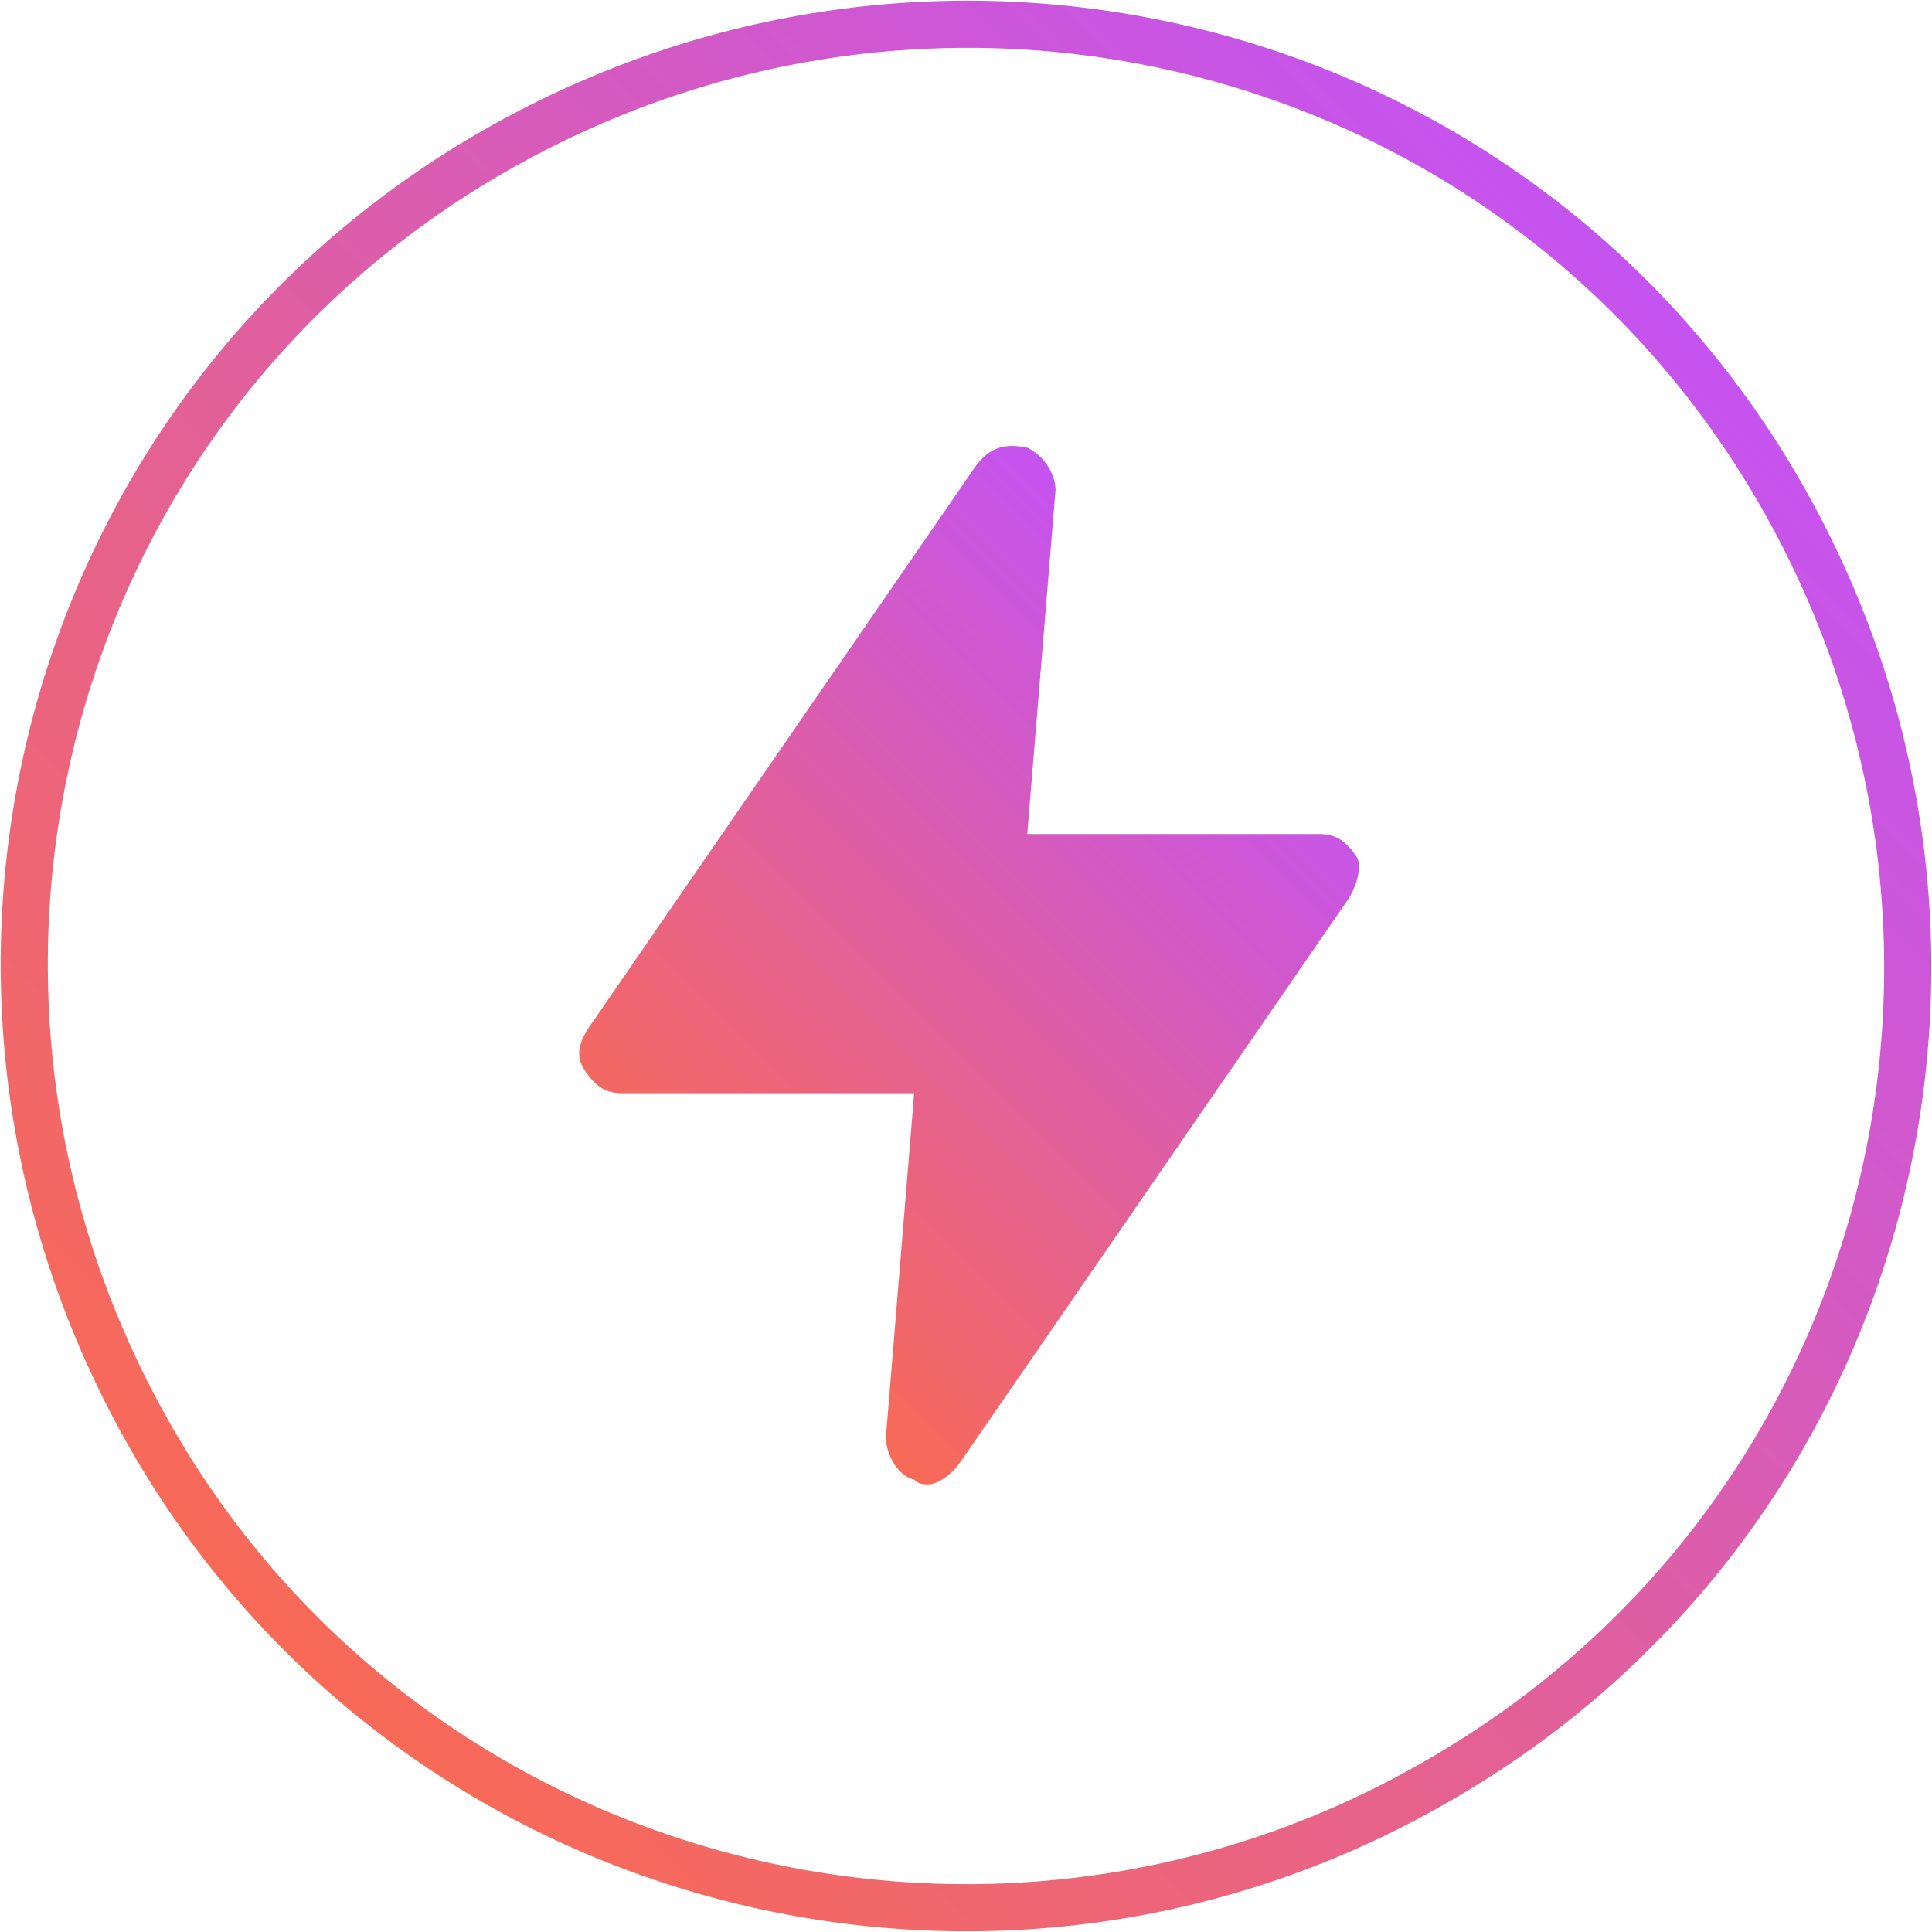 <?xml version="1.0" encoding="utf-8"?>
<!-- Generator: Adobe Illustrator 28.1.0, SVG Export Plug-In . SVG Version: 6.00 Build 0)  -->
<svg version="1.1" id="Layer_1" xmlns="http://www.w3.org/2000/svg" xmlns:xlink="http://www.w3.org/1999/xlink" x="0px" y="0px"
	 viewBox="0 0 41 41" style="enable-background:new 0 0 41 41;" xml:space="preserve">
<style type="text/css">
	.st0{fill:none;stroke:url(#SVGID_1_);stroke-linecap:round;stroke-linejoin:round;stroke-miterlimit:10;}
	.st1{fill:url(#SVGID_00000052789852988390109080000007395225126598029744_);}
</style>
<g id="ICONS">
	<g>
		
			<linearGradient id="SVGID_1_" gradientUnits="userSpaceOnUse" x1="6.004" y1="7.004" x2="34.999" y2="35.999" gradientTransform="matrix(1 0 0 -1 0 42)">
			<stop  offset="0" style="stop-color:#F86A56"/>
			<stop  offset="1" style="stop-color:#C553F0"/>
		</linearGradient>
		<path class="st0" d="M37.8,10.5C32.3,0.9,20.1-2.3,10.5,3.2S-2.3,20.9,3.2,30.5S21,43.3,30.5,37.8C40.1,32.3,43.3,20.1,37.8,10.5z
			"/>
		
			<linearGradient id="SVGID_00000083772796137685032970000001085772162853805495_" gradientUnits="userSpaceOnUse" x1="14.441" y1="15.434" x2="26.64" y2="27.633" gradientTransform="matrix(1 0 0 -1 0 42)">
			<stop  offset="0" style="stop-color:#F86A56"/>
			<stop  offset="1" style="stop-color:#C553F0"/>
		</linearGradient>
		<path style="fill:url(#SVGID_00000083772796137685032970000001085772162853805495_);" d="M28.6,19.1L20.4,31
			c-0.2,0.3-0.5,0.5-0.7,0.5c-0.1,0-0.2,0-0.3-0.1c-0.4-0.1-0.6-0.6-0.6-0.9l0.6-7.3h-6.2c-0.4,0-0.6-0.2-0.8-0.5s-0.1-0.6,0.1-0.9
			l8.2-11.9c0.3-0.4,0.6-0.5,1.1-0.4c0.4,0.2,0.6,0.6,0.6,0.9l-0.6,7.3H28c0.4,0,0.6,0.2,0.8,0.5C28.9,18.4,28.8,18.8,28.6,19.1z"/>
	</g>
</g>
</svg>
